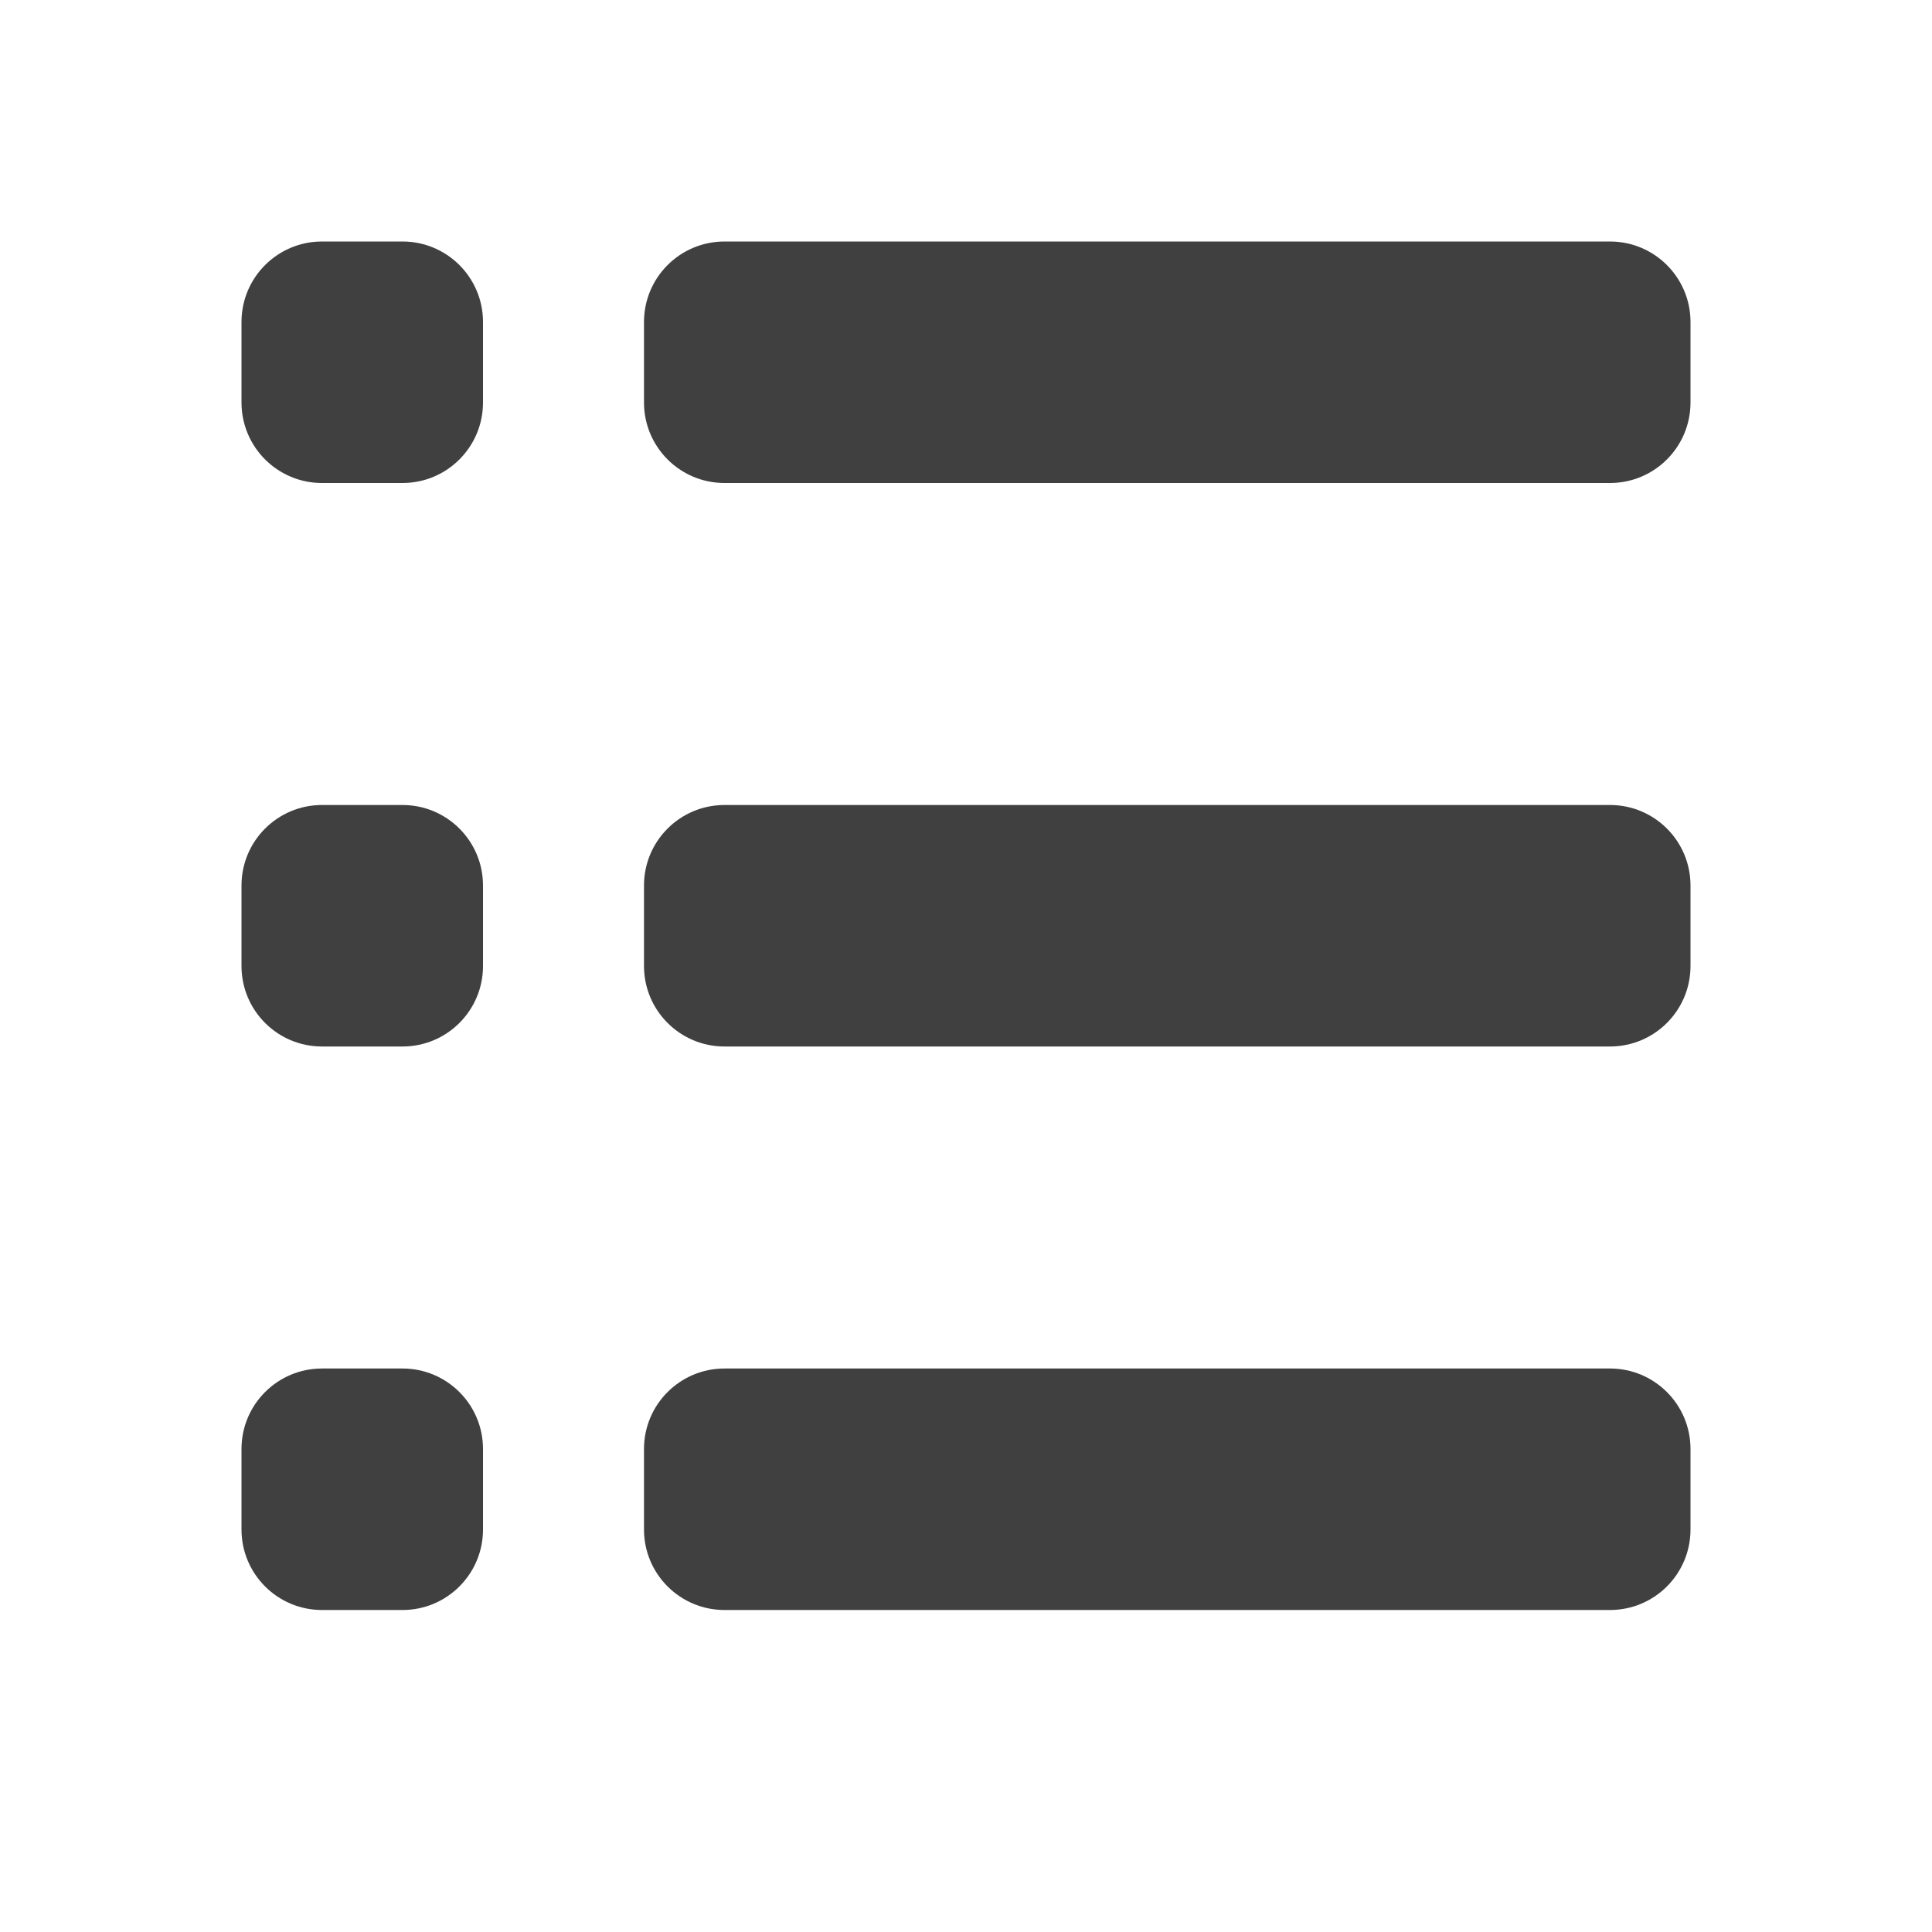 <?xml version="1.0" encoding="windows-1252"?>
<!-- Generator: Adobe Illustrator 15.1.0, SVG Export Plug-In . SVG Version: 6.00 Build 0)  -->
<!DOCTYPE svg PUBLIC "-//W3C//DTD SVG 1.1//EN" "http://www.w3.org/Graphics/SVG/1.1/DTD/svg11.dtd">
<svg version="1.1" xmlns="http://www.w3.org/2000/svg" xmlns:xlink="http://www.w3.org/1999/xlink" x="0px" y="0px" width="24px" height="24px" viewBox="0 0 24 24" style="enable-background:new 0 0 24 24;" xml:space="preserve">
<g id="Icons" style="opacity:0.75;">
	<g id="bullet-list-ltr">
		<path id="bottom_dot" d="M5,10H4c-0.552,0-1,0.447-1,1v1c0,0.553,0.448,1,1,1h1c0.552,0,1-0.447,1-1v-1C6,10.447,5.552,10,5,10z"/>
		<path id="middle_dot" d="M5,17H4c-0.552,0-1,0.447-1,1v1c0,0.553,0.448,1,1,1h1c0.552,0,1-0.447,1-1v-1C6,17.447,5.552,17,5,17z"/>
		<path id="top_dot" d="M5,3H4C3.448,3,3,3.447,3,4v1c0,0.553,0.448,1,1,1h1c0.552,0,1-0.447,1-1V4C6,3.447,5.552,3,5,3z"/>
		<path id="bottom_line" d="M20,17H9c-0.552,0-1,0.447-1,1v1c0,0.553,0.448,1,1,1h11c0.552,0,1-0.447,1-1v-1    C21,17.447,20.552,17,20,17z"/>
		<path id="middle_line" d="M20,10H9c-0.552,0-1,0.447-1,1v1c0,0.553,0.448,1,1,1h11c0.552,0,1-0.447,1-1v-1    C21,10.447,20.552,10,20,10z"/>
		<path id="top_line" d="M20,3H9C8.448,3,8,3.447,8,4v1c0,0.553,0.448,1,1,1h11c0.552,0,1-0.447,1-1V4C21,3.447,20.552,3,20,3z"/>
	</g>
</g>
<g id="Guides" style="display:none;">
</g>
</svg>